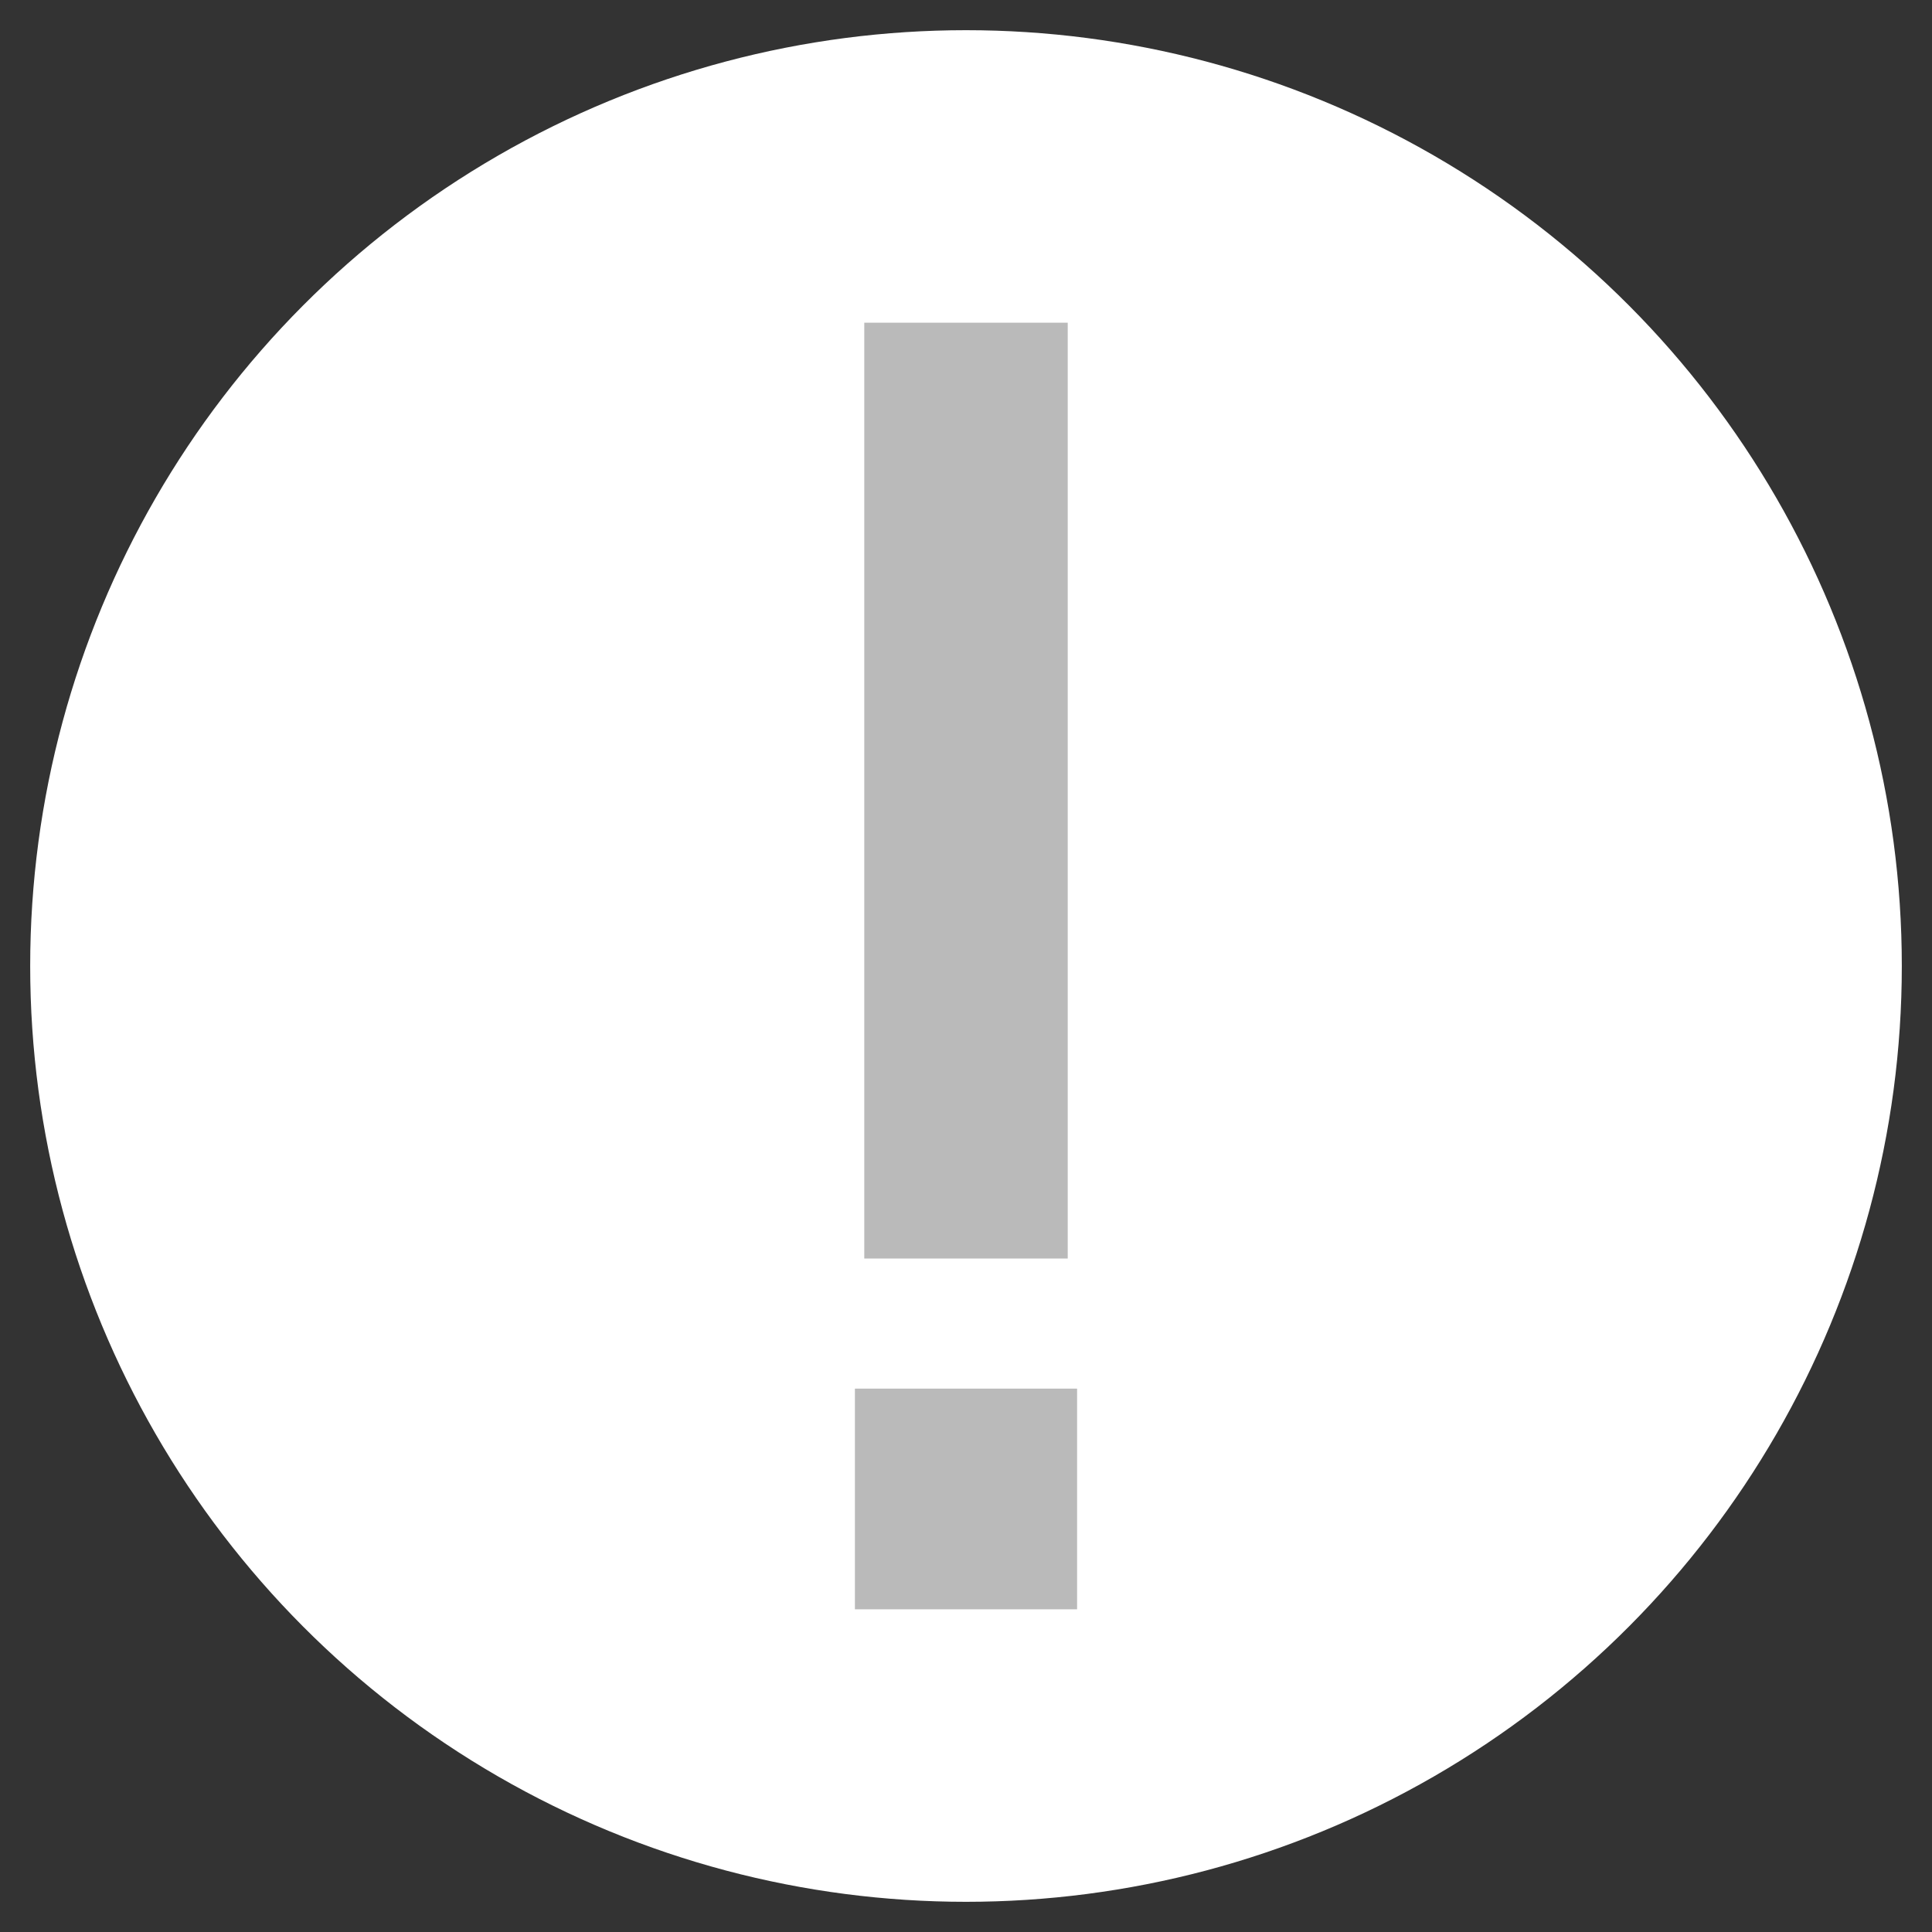 <svg xmlns="http://www.w3.org/2000/svg" viewBox="0 0 64 64"><rect x="0" y="0" width="64" height="64" fill="#333333" stroke="none"/><defs><style>.cls-1{fill:#fff;}.cls-2{fill:#bababa;}</style></defs><g id="Contents"><circle class="cls-1" cx="32" cy="32" r="31"/><path class="cls-2" d="M35.68,53.31H28.32V46h7.36Zm-.31-42.62H28.63v31h6.74Z"/></g></svg>